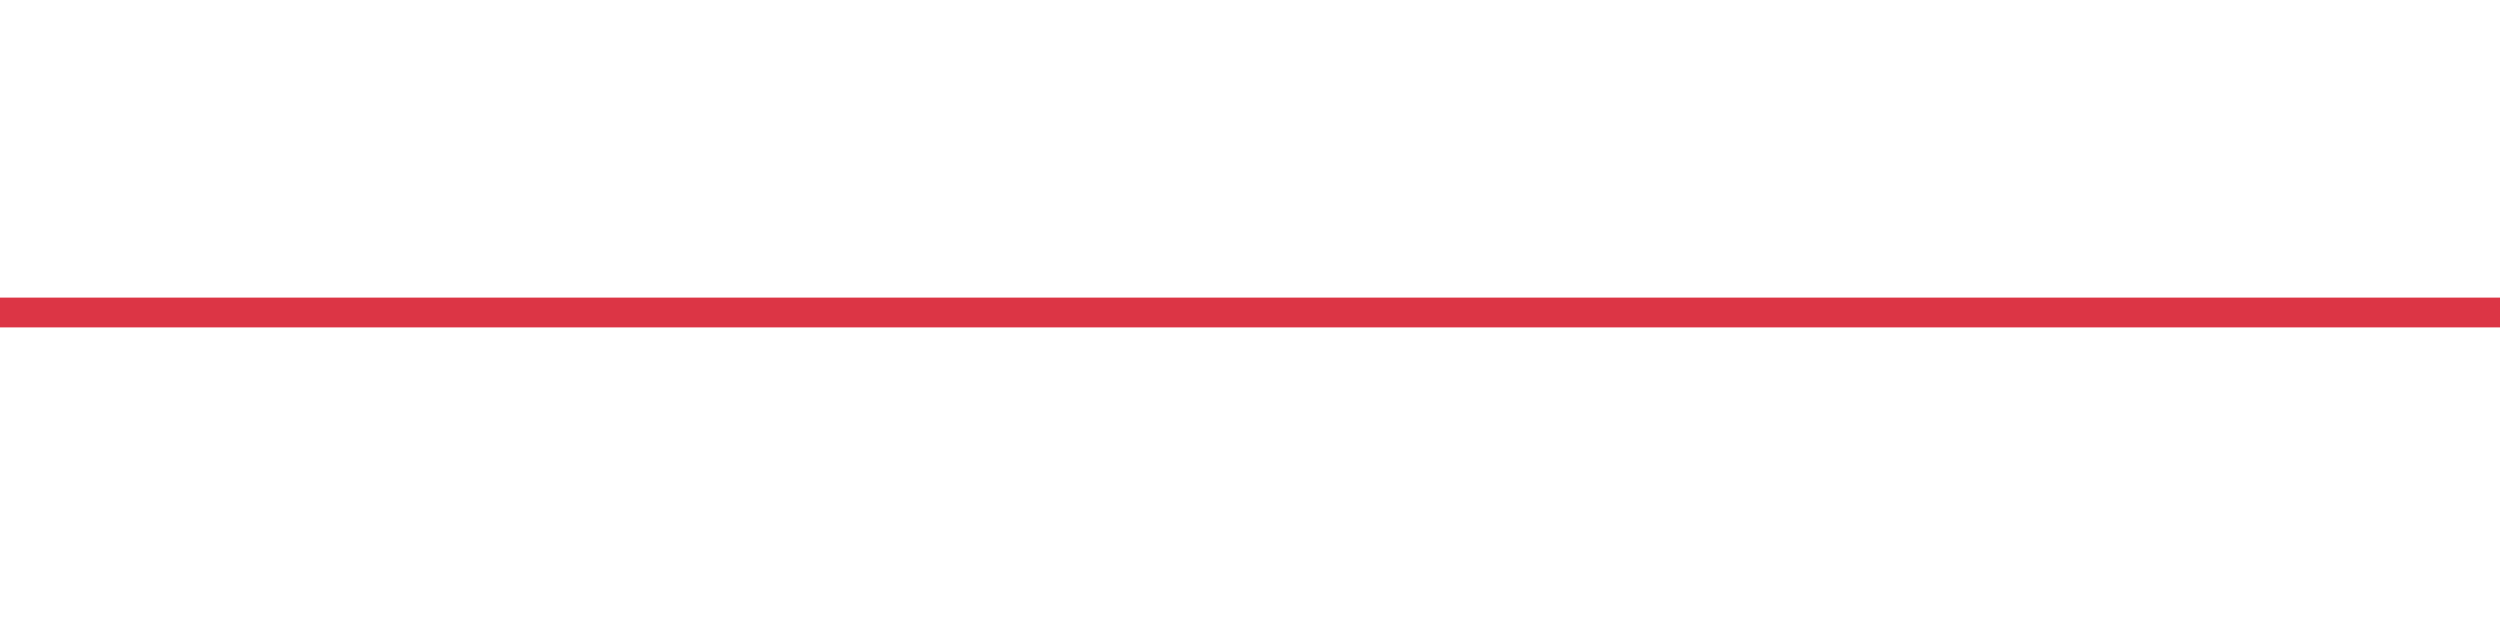 <?xml version="1.0" encoding="UTF-8"?>
<svg xmlns="http://www.w3.org/2000/svg" xmlns:xlink="http://www.w3.org/1999/xlink" width="168pt" height="42pt" viewBox="0 0 168 42" version="1.1">
<g id="surface8196">
<path style="fill:none;stroke-width:2;stroke-linecap:butt;stroke-linejoin:miter;stroke:rgb(86.275%,20.784%,27.059%);stroke-opacity:1;stroke-miterlimit:10;" d="M 0 21 C 1.121 21 4.48 21 5.602 21 C 6.719 21 10.078 21 11.199 21 C 12.32 21 15.68 21 16.801 21 C 17.922 21 21.281 21 22.398 21 C 23.52 21 26.879 21 28 21 C 29.121 21 32.48 21 33.602 21 C 34.719 21 38.078 21 39.199 21 C 40.32 21 43.68 21 44.801 21 C 45.922 21 49.281 21 50.398 21 C 51.52 21 54.879 21 56 21 C 57.121 21 60.48 21 61.602 21 C 62.719 21 66.078 21 67.199 21 C 68.32 21 71.68 21 72.801 21 C 73.922 21 77.281 21 78.398 21 C 79.52 21 82.879 21 84 21 C 85.121 21 88.48 21 89.602 21 C 90.719 21 94.078 21 95.199 21 C 96.32 21 99.68 21 100.801 21 C 101.922 21 105.281 21 106.398 21 C 107.52 21 110.879 21 112 21 C 113.121 21 116.48 21 117.602 21 C 118.719 21 122.078 21 123.199 21 C 124.32 21 127.68 21 128.801 21 C 129.922 21 133.281 21 134.398 21 C 135.52 21 138.879 21 140 21 C 141.121 21 144.48 21 145.602 21 C 146.719 21 150.078 21 151.199 21 C 152.32 21 155.68 21 156.801 21 C 157.922 21 161.281 21 162.398 21 C 163.52 21 166.879 21 168 21 "/>
</g>
</svg>
